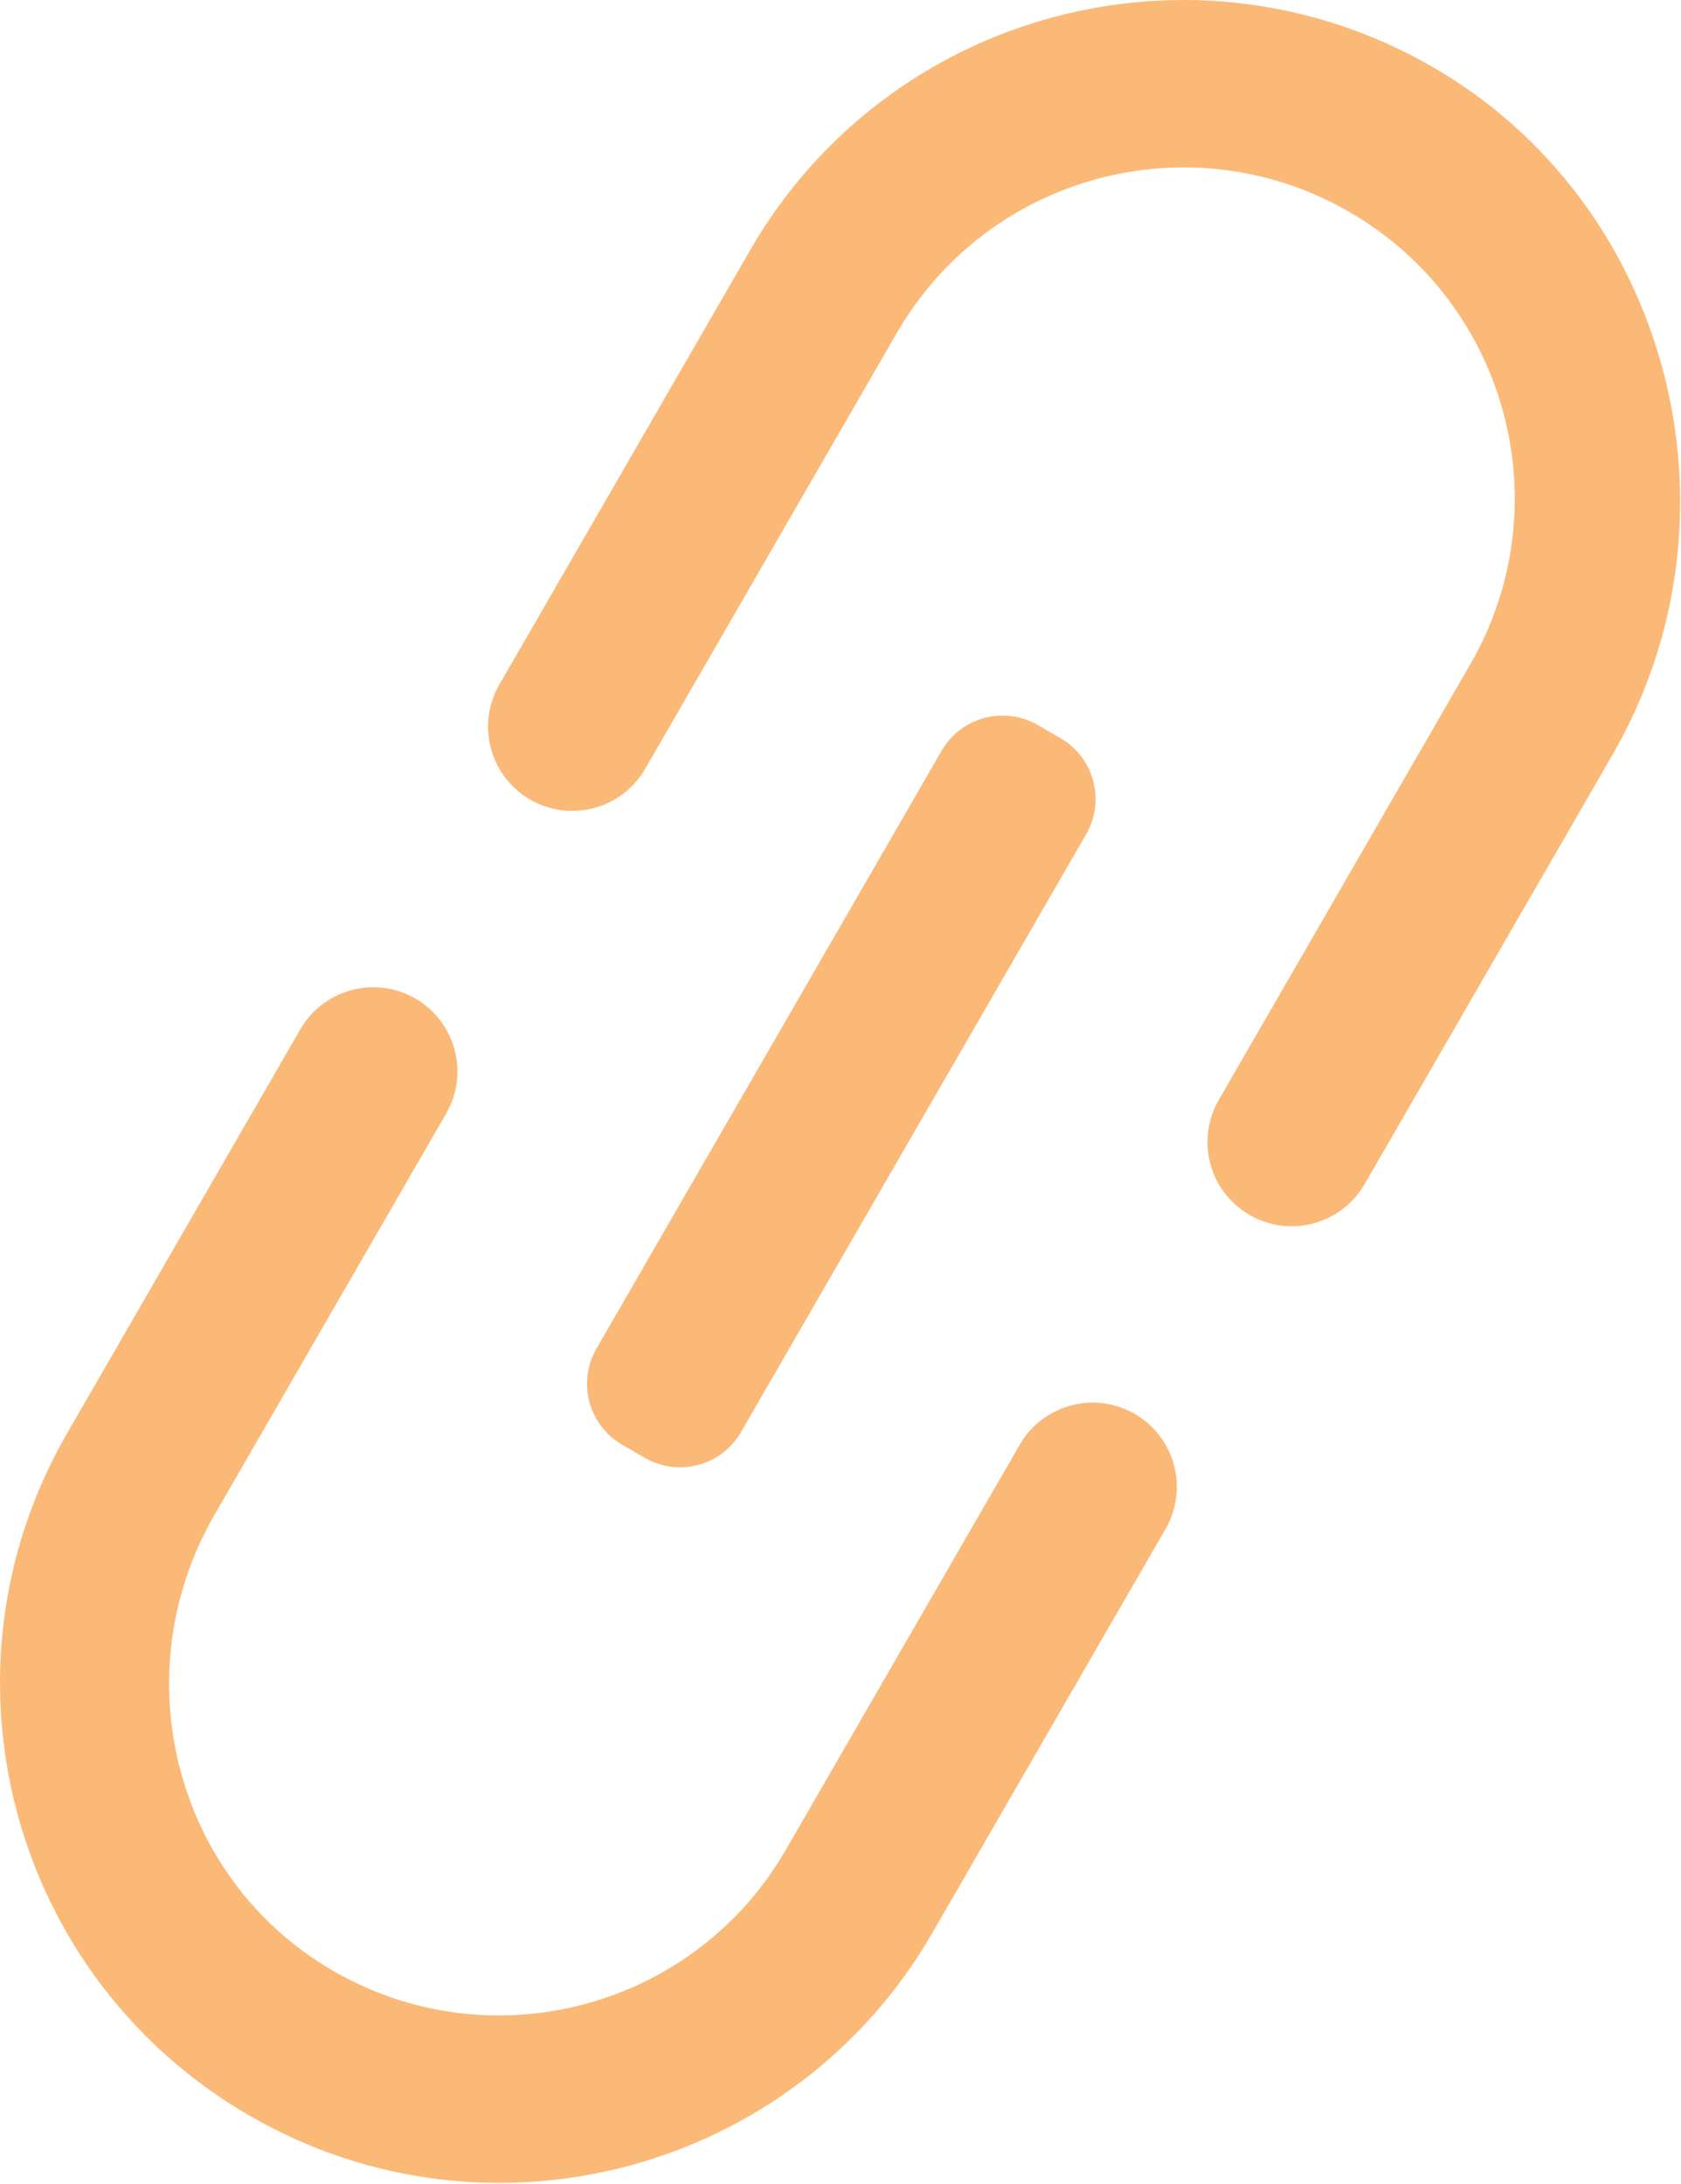<?xml version="1.0" encoding="UTF-8" standalone="no"?><!DOCTYPE svg PUBLIC "-//W3C//DTD SVG 1.1//EN" "http://www.w3.org/Graphics/SVG/1.1/DTD/svg11.dtd"><svg width="100%" height="100%" viewBox="0 0 983 1277" version="1.1" xmlns="http://www.w3.org/2000/svg" xmlns:xlink="http://www.w3.org/1999/xlink" xml:space="preserve" xmlns:serif="http://www.serif.com/" style="fill-rule:evenodd;clip-rule:evenodd;stroke-linejoin:round;stroke-miterlimit:2;"><path d="M459.542,1081.691c-53.72,93.045 -172.981,124.648 -265.791,70.157c-92.081,-54.062 -121.801,-173.414 -68.412,-265.887l135.556,-234.79c13.597,-23.551 5.528,-53.665 -18.023,-67.262l-0,-0c-23.551,-13.597 -53.665,-5.528 -67.262,18.023l-136.417,236.28c-80.677,139.737 -32.807,318.391 106.909,399.056c69.858,40.332 149.461,48.537 221.664,29.191c72.236,-19.356 137.06,-66.241 177.405,-136.12l136.417,-236.28c13.597,-23.551 5.528,-53.665 -18.023,-67.262l-0,-0c-23.551,-13.597 -53.665,-5.528 -67.262,18.023l-136.759,236.873l-0,-0Zm376.414,-1043.565c-69.409,-39.412 -148.243,-47.303 -219.807,-28.127c-72.203,19.347 -137.039,66.254 -177.371,136.111l-146.766,254.205c-13.597,23.551 -5.528,53.665 18.023,67.262l0,0c23.551,13.597 53.665,5.528 67.262,-18.023l147.12,-254.819c53.467,-92.608 171.881,-124.355 264.51,-70.875c46.304,26.734 77.41,69.721 90.237,117.59c12.826,47.868 7.393,100.629 -19.341,146.933l-147.12,254.819c-13.597,23.551 -5.528,53.665 18.023,67.262l0,0c23.551,13.597 53.665,5.528 67.262,-18.023l145.022,-251.186c80.927,-140.17 33.691,-323.21 -107.056,-403.13l0,0Z" style="fill:#fbb977;fill-rule:nonzero;"/><path d="M635.152,487.846l-201.833,349.585c-11.359,19.674 -36.553,26.425 -56.227,15.066l-13.242,-7.645c-19.674,-11.359 -26.425,-36.553 -15.066,-56.227l201.833,-349.585c11.359,-19.674 36.553,-26.425 56.227,-15.066l13.242,7.645c19.674,11.359 26.425,36.553 15.066,56.227Z" style="fill:#fbb977;"/></svg>